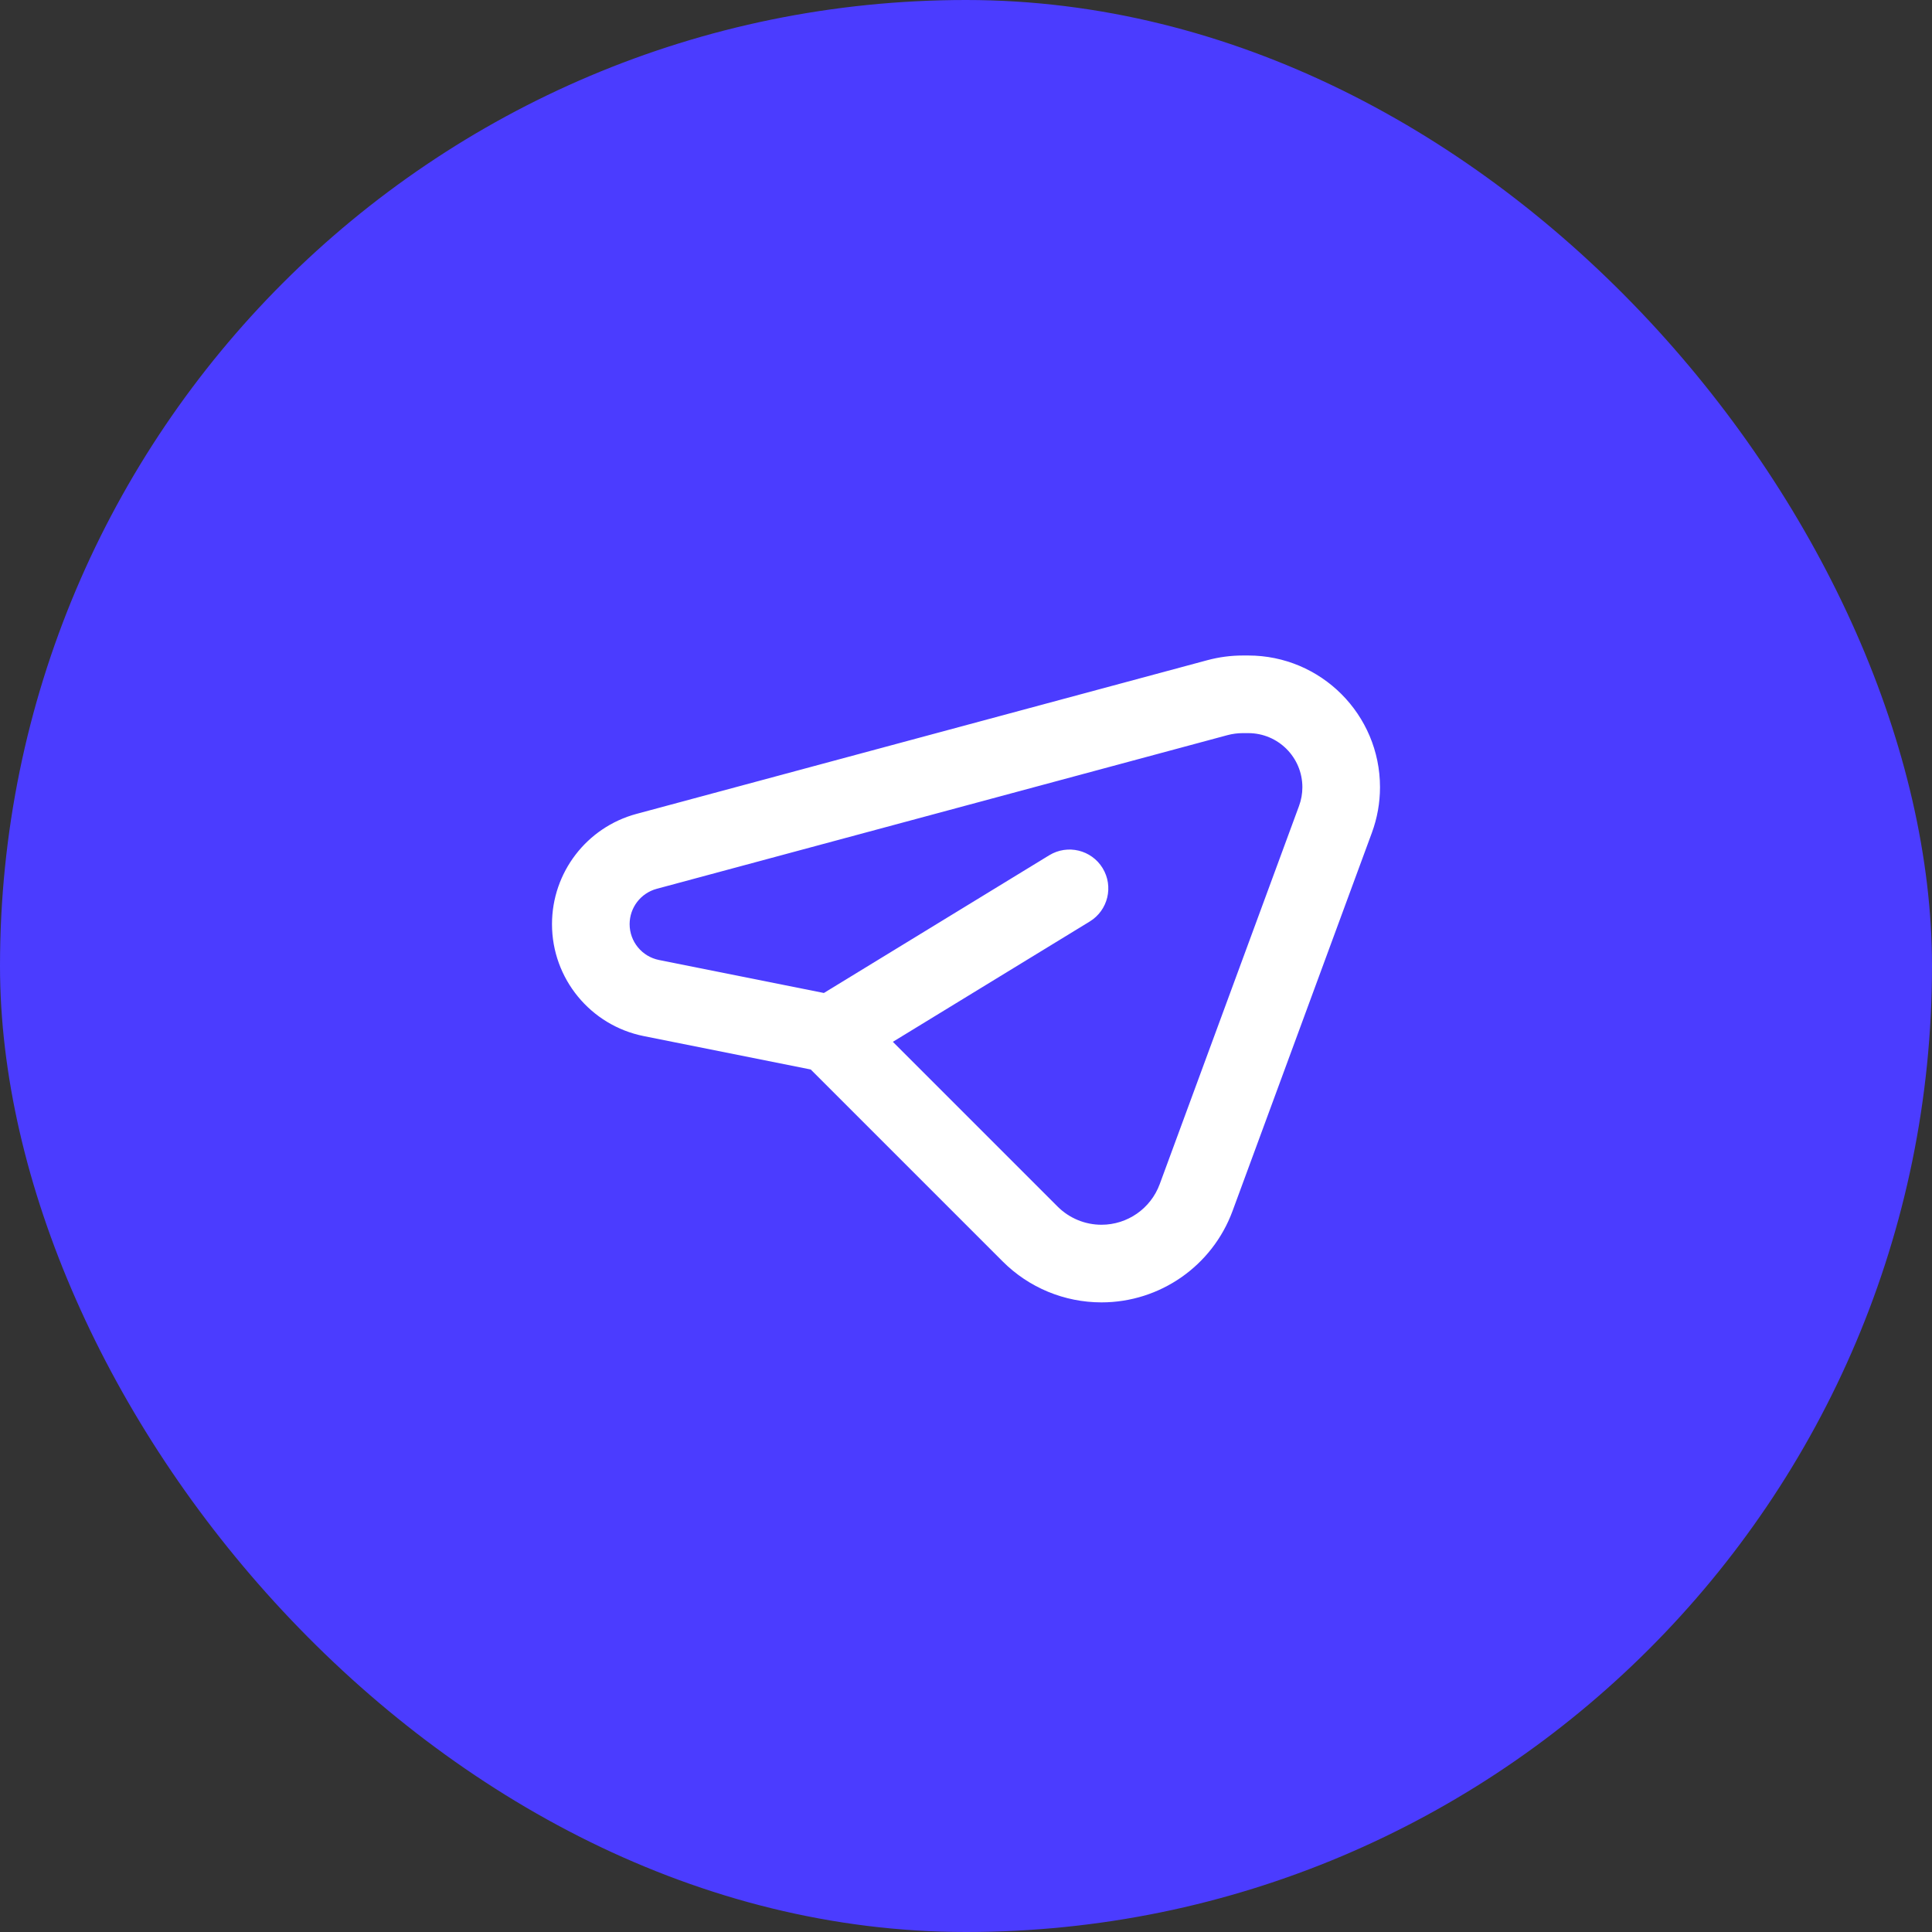 <svg width="56" height="56" viewBox="0 0 56 56" fill="none" xmlns="http://www.w3.org/2000/svg">
<rect x="0" y="0" width="56" height="56" fill="#333333" stroke="none"/>
<rect width="56" height="56" rx="28" fill="#4B3CFF"/>
<path fill-rule="evenodd" clip-rule="evenodd" d="M23.881 28.782L30.413 24.79C30.944 24.466 31.636 24.633 31.96 25.163C32.284 25.694 32.117 26.386 31.587 26.71L25.88 30.198L30.655 34.973C30.992 35.31 31.45 35.5 31.927 35.5C32.681 35.5 33.354 35.03 33.615 34.323L37.653 23.361C37.717 23.188 37.75 23.004 37.75 22.819C37.75 21.952 37.048 21.25 36.181 21.25H36.026C35.874 21.25 35.724 21.27 35.577 21.309L19.034 25.763C18.572 25.888 18.25 26.307 18.25 26.787C18.25 27.292 18.607 27.727 19.102 27.826L23.881 28.782ZM18.661 30.032L23.5 31L29.064 36.564C29.823 37.324 30.853 37.75 31.927 37.75C33.623 37.75 35.139 36.693 35.726 35.101L39.764 24.139C39.92 23.716 40 23.269 40 22.819C40 20.71 38.29 19 36.181 19H36.026C35.677 19 35.329 19.046 34.992 19.137L18.449 23.591C17.004 23.98 16 25.29 16 26.787C16 28.364 17.114 29.723 18.661 30.032Z" fill="white"/>
</svg>
